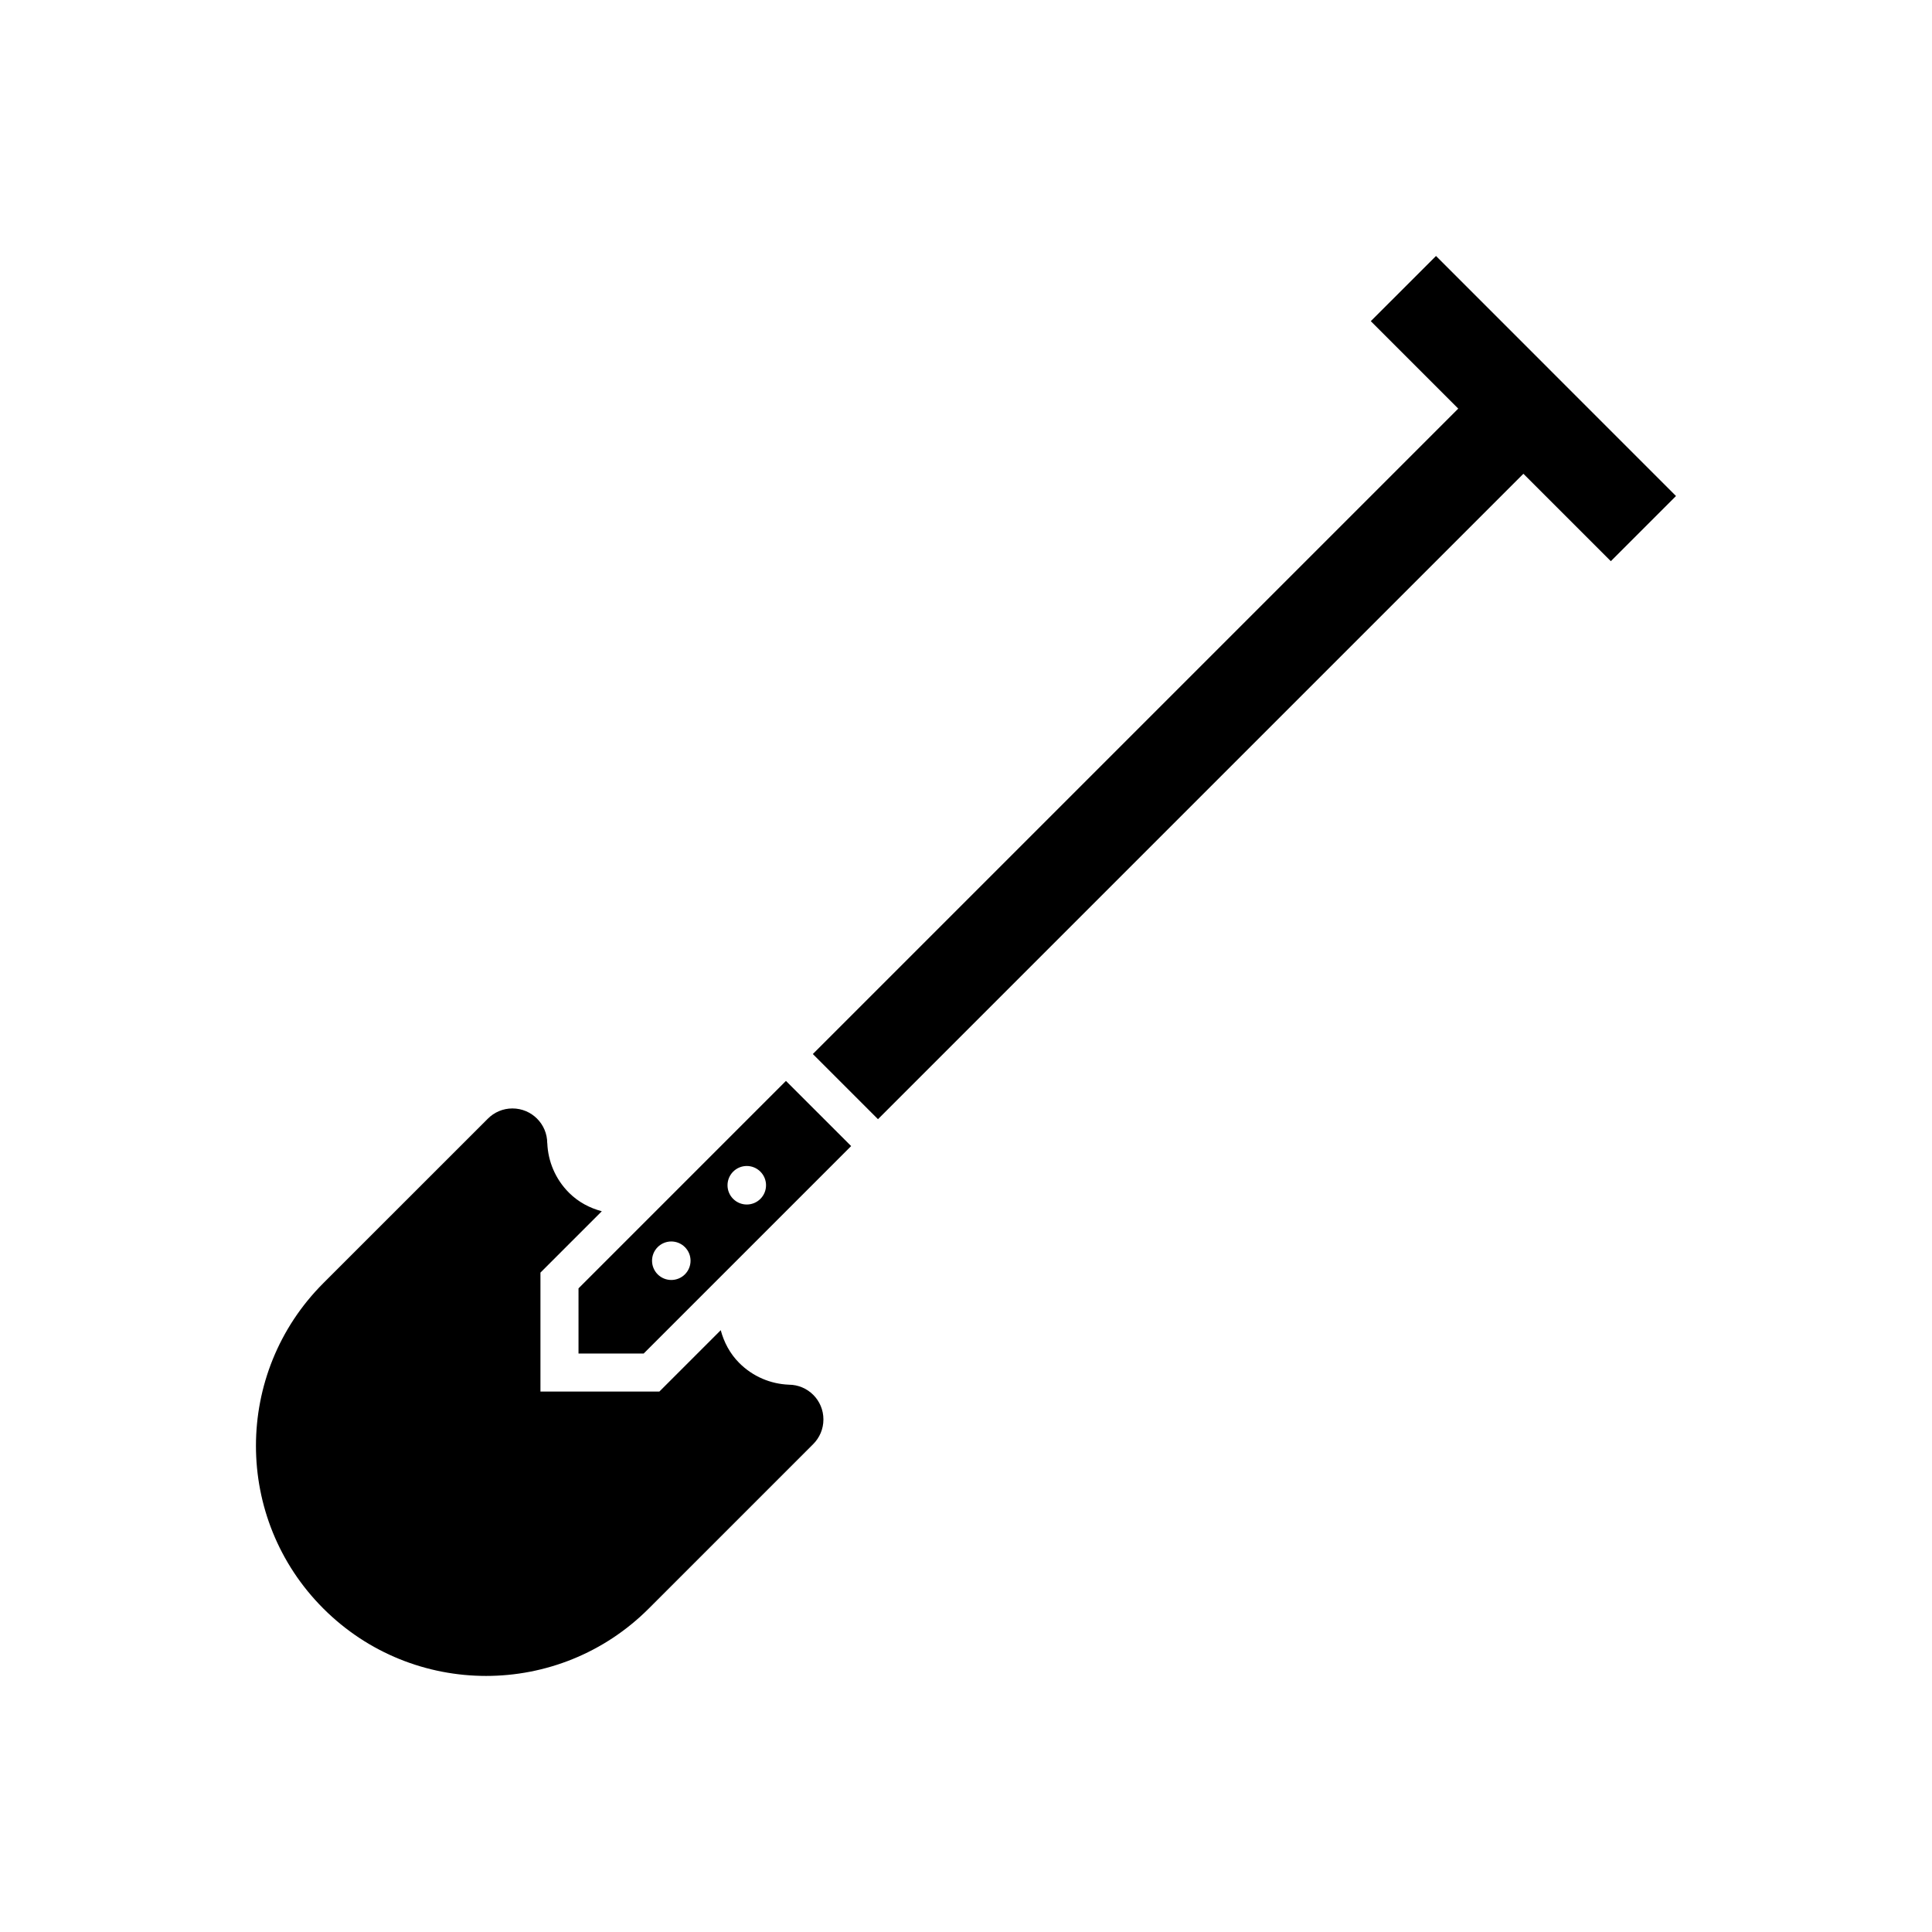 <?xml version="1.0" encoding="UTF-8"?>
<!-- The Best Svg Icon site in the world: iconSvg.co, Visit us! https://iconsvg.co -->
<svg fill="#000000" width="800px" height="800px" version="1.1" viewBox="144 144 512 512" xmlns="http://www.w3.org/2000/svg">
 <path d="m297.31 502.7h17.27l54.98-54.977-17.277-17.27-54.973 54.977zm40.984-48.203c1.996-1.996 5.223-1.996 7.215 0 1.996 1.996 1.996 5.223 0.004 7.215-1.996 1.996-5.219 1.996-7.219 0-1.992-1.988-1.992-5.215 0-7.215zm-20.004 20.004c1.996-1.996 5.219-1.996 7.215 0 1.996 1.988 1.996 5.215 0.004 7.215-1.996 1.988-5.223 1.988-7.219 0-1.988-2-1.988-5.223 0-7.215zm34.734 36.453c-4.762-0.195-9.477-2.106-13.121-5.758-2.488-2.492-4.047-5.508-4.902-8.68l-16.258 16.258h-31.52v-31.52l16.258-16.258c-3.176-0.852-6.191-2.41-8.688-4.902-3.641-3.641-5.559-8.352-5.754-13.121l-0.016-0.012c-0.004-5.09-4.133-9.211-9.227-9.211-2.551 0-4.867 1.043-6.535 2.734l-43.57 43.559c-23.816 23.816-23.816 62.426 0 86.238 23.816 23.809 62.426 23.816 86.238 0l43.57-43.57c1.676-1.672 2.715-3.984 2.715-6.535 0.012-5.098-4.117-9.219-9.199-9.219zm154.25-281.84 23.176 23.176-171.04 171.04 17.266 17.266 171.04-171.04 23.172 23.164 17.27-17.27-63.602-63.613z"/>
</svg>